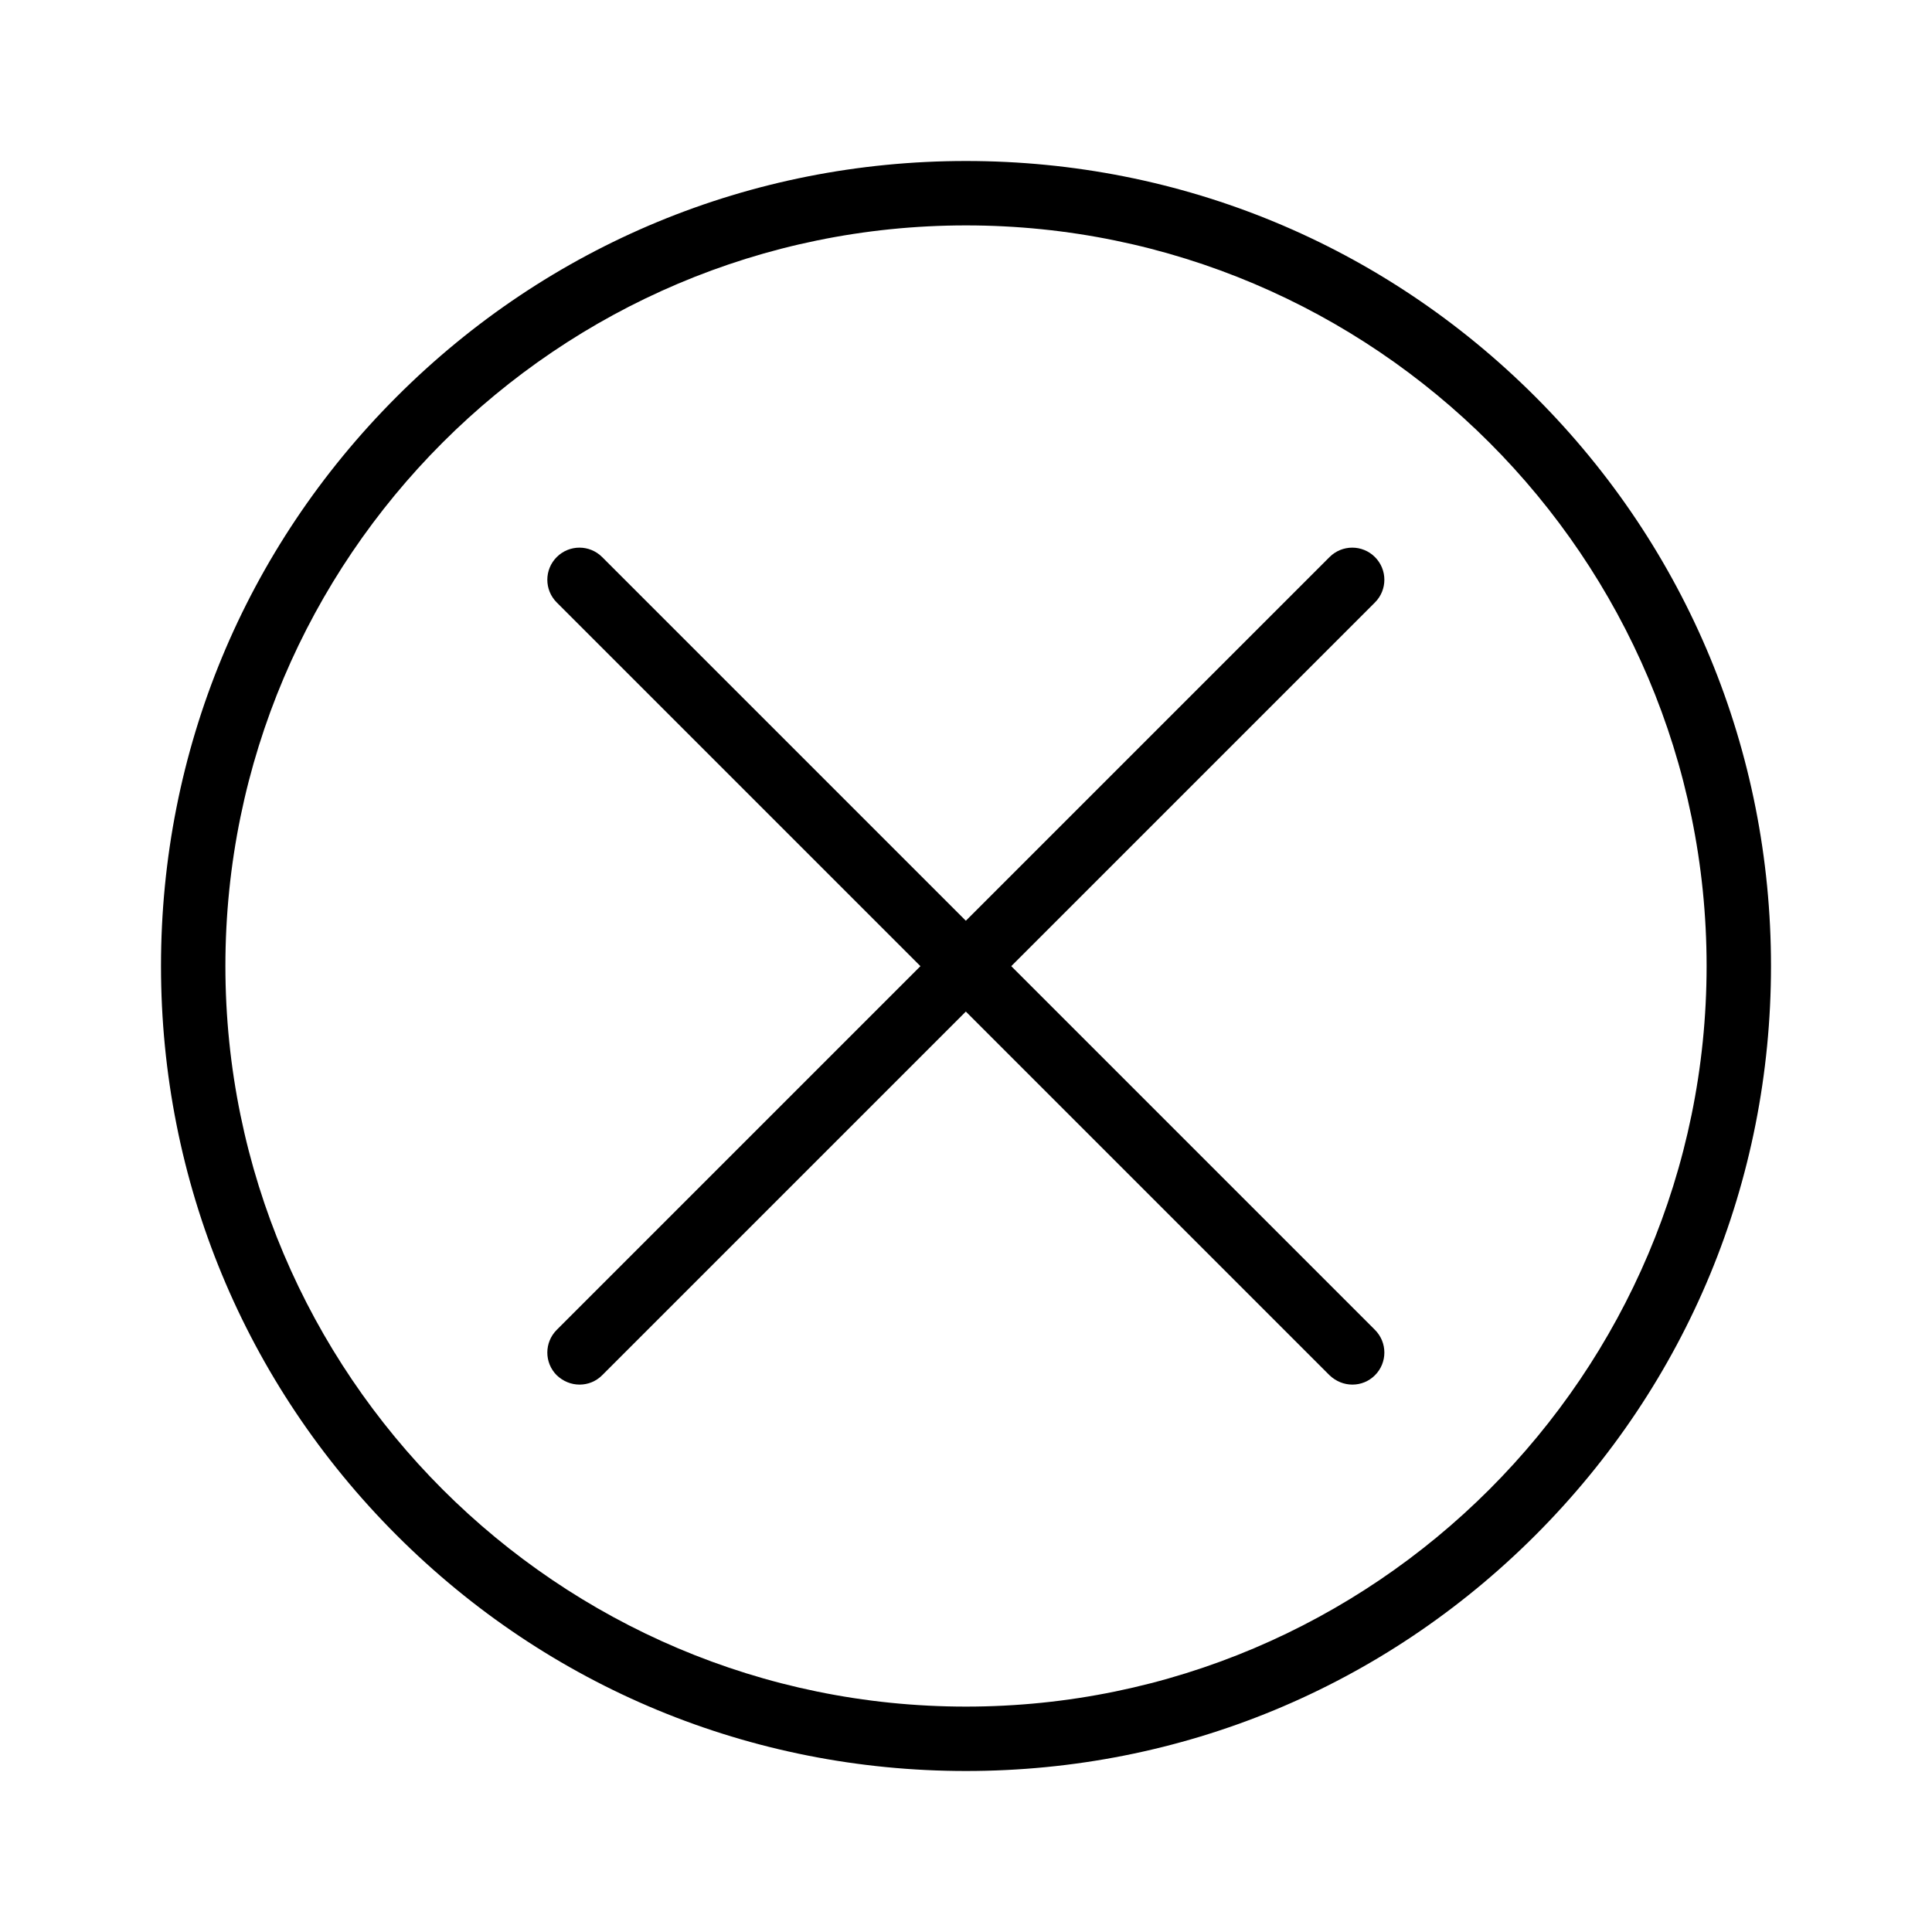 <svg xmlns="http://www.w3.org/2000/svg" xmlns:xlink="http://www.w3.org/1999/xlink" version="1.1" x="0px" y="0px" viewBox="44 -44 600 600" style="enable-background:new 44 -44 600 600;" xml:space="preserve" aria-hidden="true" width="600px" height="600px"><defs><linearGradient class="cerosgradient" data-cerosgradient="true" id="CerosGradient_idf3352b00d" gradientUnits="userSpaceOnUse" x1="50%" y1="100%" x2="50%" y2="0%"><stop offset="0%" stop-color="#d1d1d1"/><stop offset="100%" stop-color="#d1d1d1"/></linearGradient><linearGradient/></defs><g><g><g><path d="M344,506c-66.8,0-129.6-26-176.8-73.2S94,322.8,94,256s26-129.6,73.2-176.8S277.2,6,344,6s129.6,26,176.8,73.2     C568,126.4,594,189.2,594,256s-26,129.6-73.2,176.8C473.6,480,410.8,506,344,506z M344,26c-126.8,0-230,103.2-230,230     s103.2,230,230,230s230-103.2,230-230S470.8,26,344,26z"/></g><g><path d="M224,386c-2.6,0-5.1-1-7.1-2.9c-3.9-3.9-3.9-10.2,0-14.1l240-240c3.9-3.9,10.2-3.9,14.1,0c3.9,3.9,3.9,10.2,0,14.1     l-240,240C229.1,385,226.6,386,224,386z"/></g><g><path d="M464,386c-2.6,0-5.1-1-7.1-2.9l-240-240c-3.9-3.9-3.9-10.2,0-14.1s10.2-3.9,14.1,0l240,240c3.9,3.9,3.9,10.2,0,14.1     C469.1,385,466.6,386,464,386z"/></g></g></g></svg>
